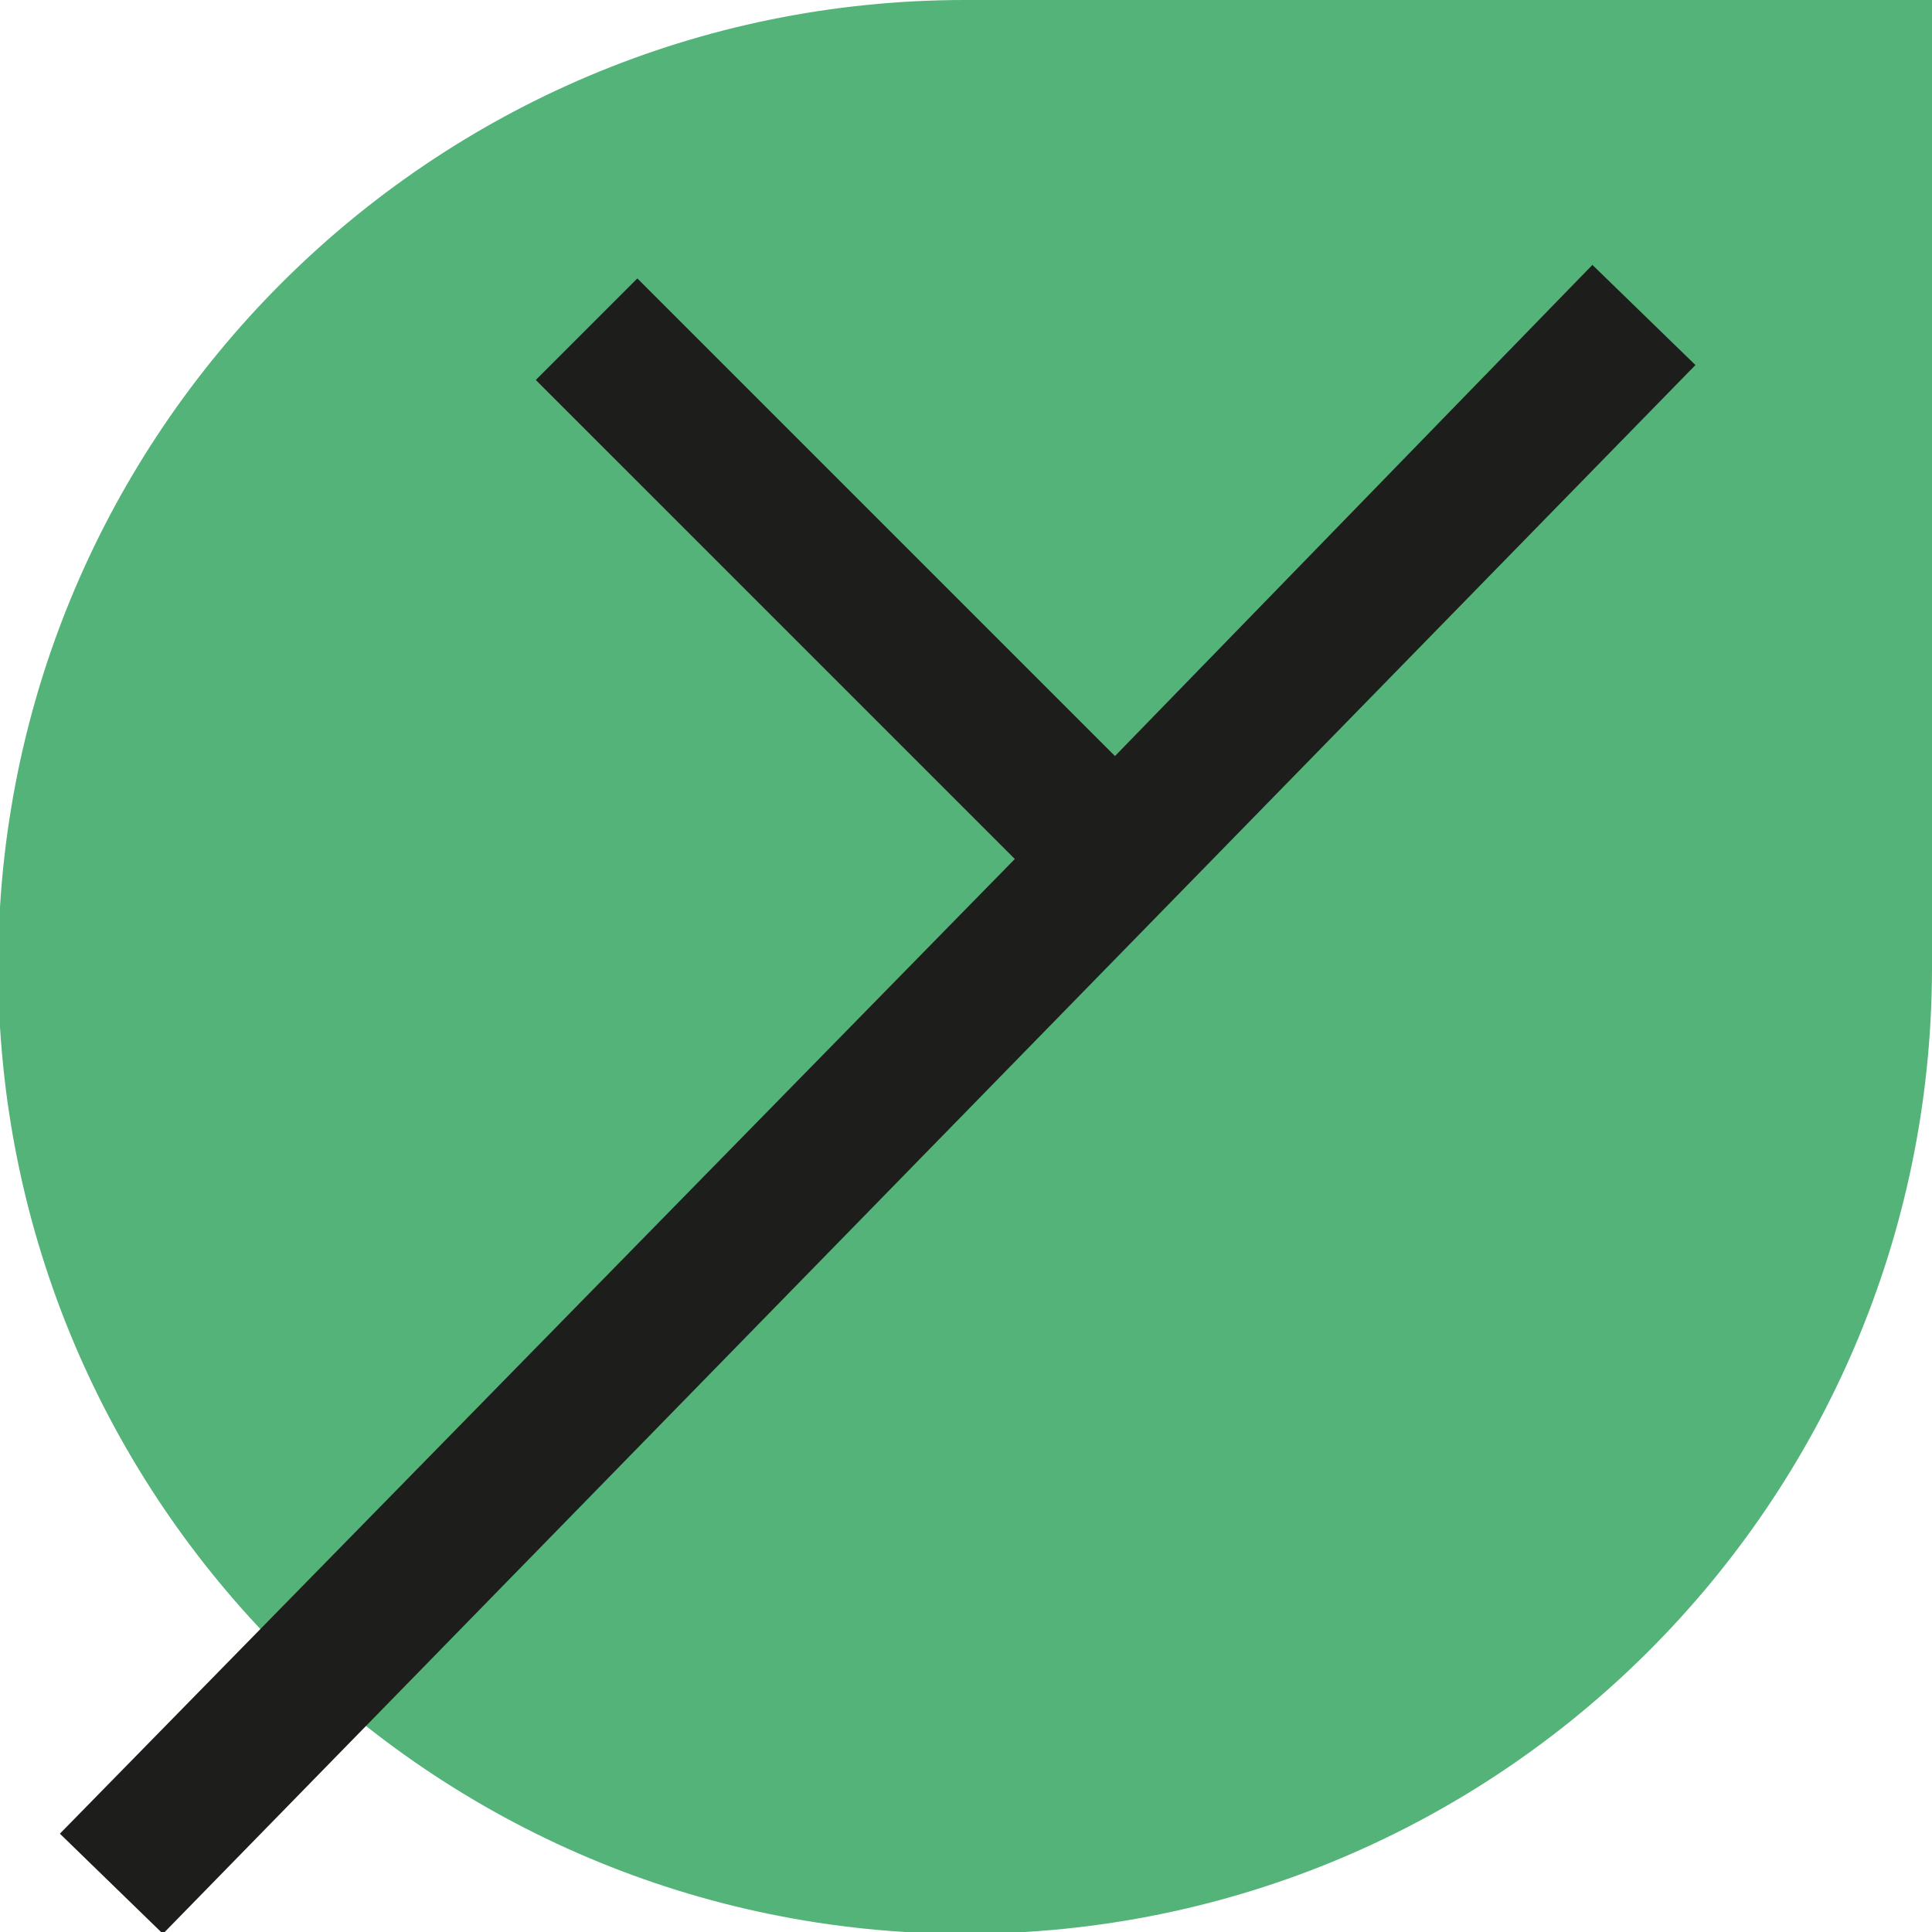 <?xml version="1.0" encoding="UTF-8"?> <svg xmlns="http://www.w3.org/2000/svg" id="a" data-name="Слой 1" viewBox="0 0 180 180"><defs><style> .b { fill: #53b378; } .c { fill: #1d1d1b; } </style></defs><path class="b" d="M89.92,0C40.16,0-.17,40.33-.17,90.09s40.33,90.08,90.09,90.08,89.95-40.21,90.08-89.85h0V0H89.92Z"></path><polygon class="c" points="148.36 24.68 103.88 70.44 59.38 25.94 49.92 35.4 94.55 80.03 5.58 170.84 15.18 180.17 157.96 34.01 148.36 24.68"></polygon></svg> 